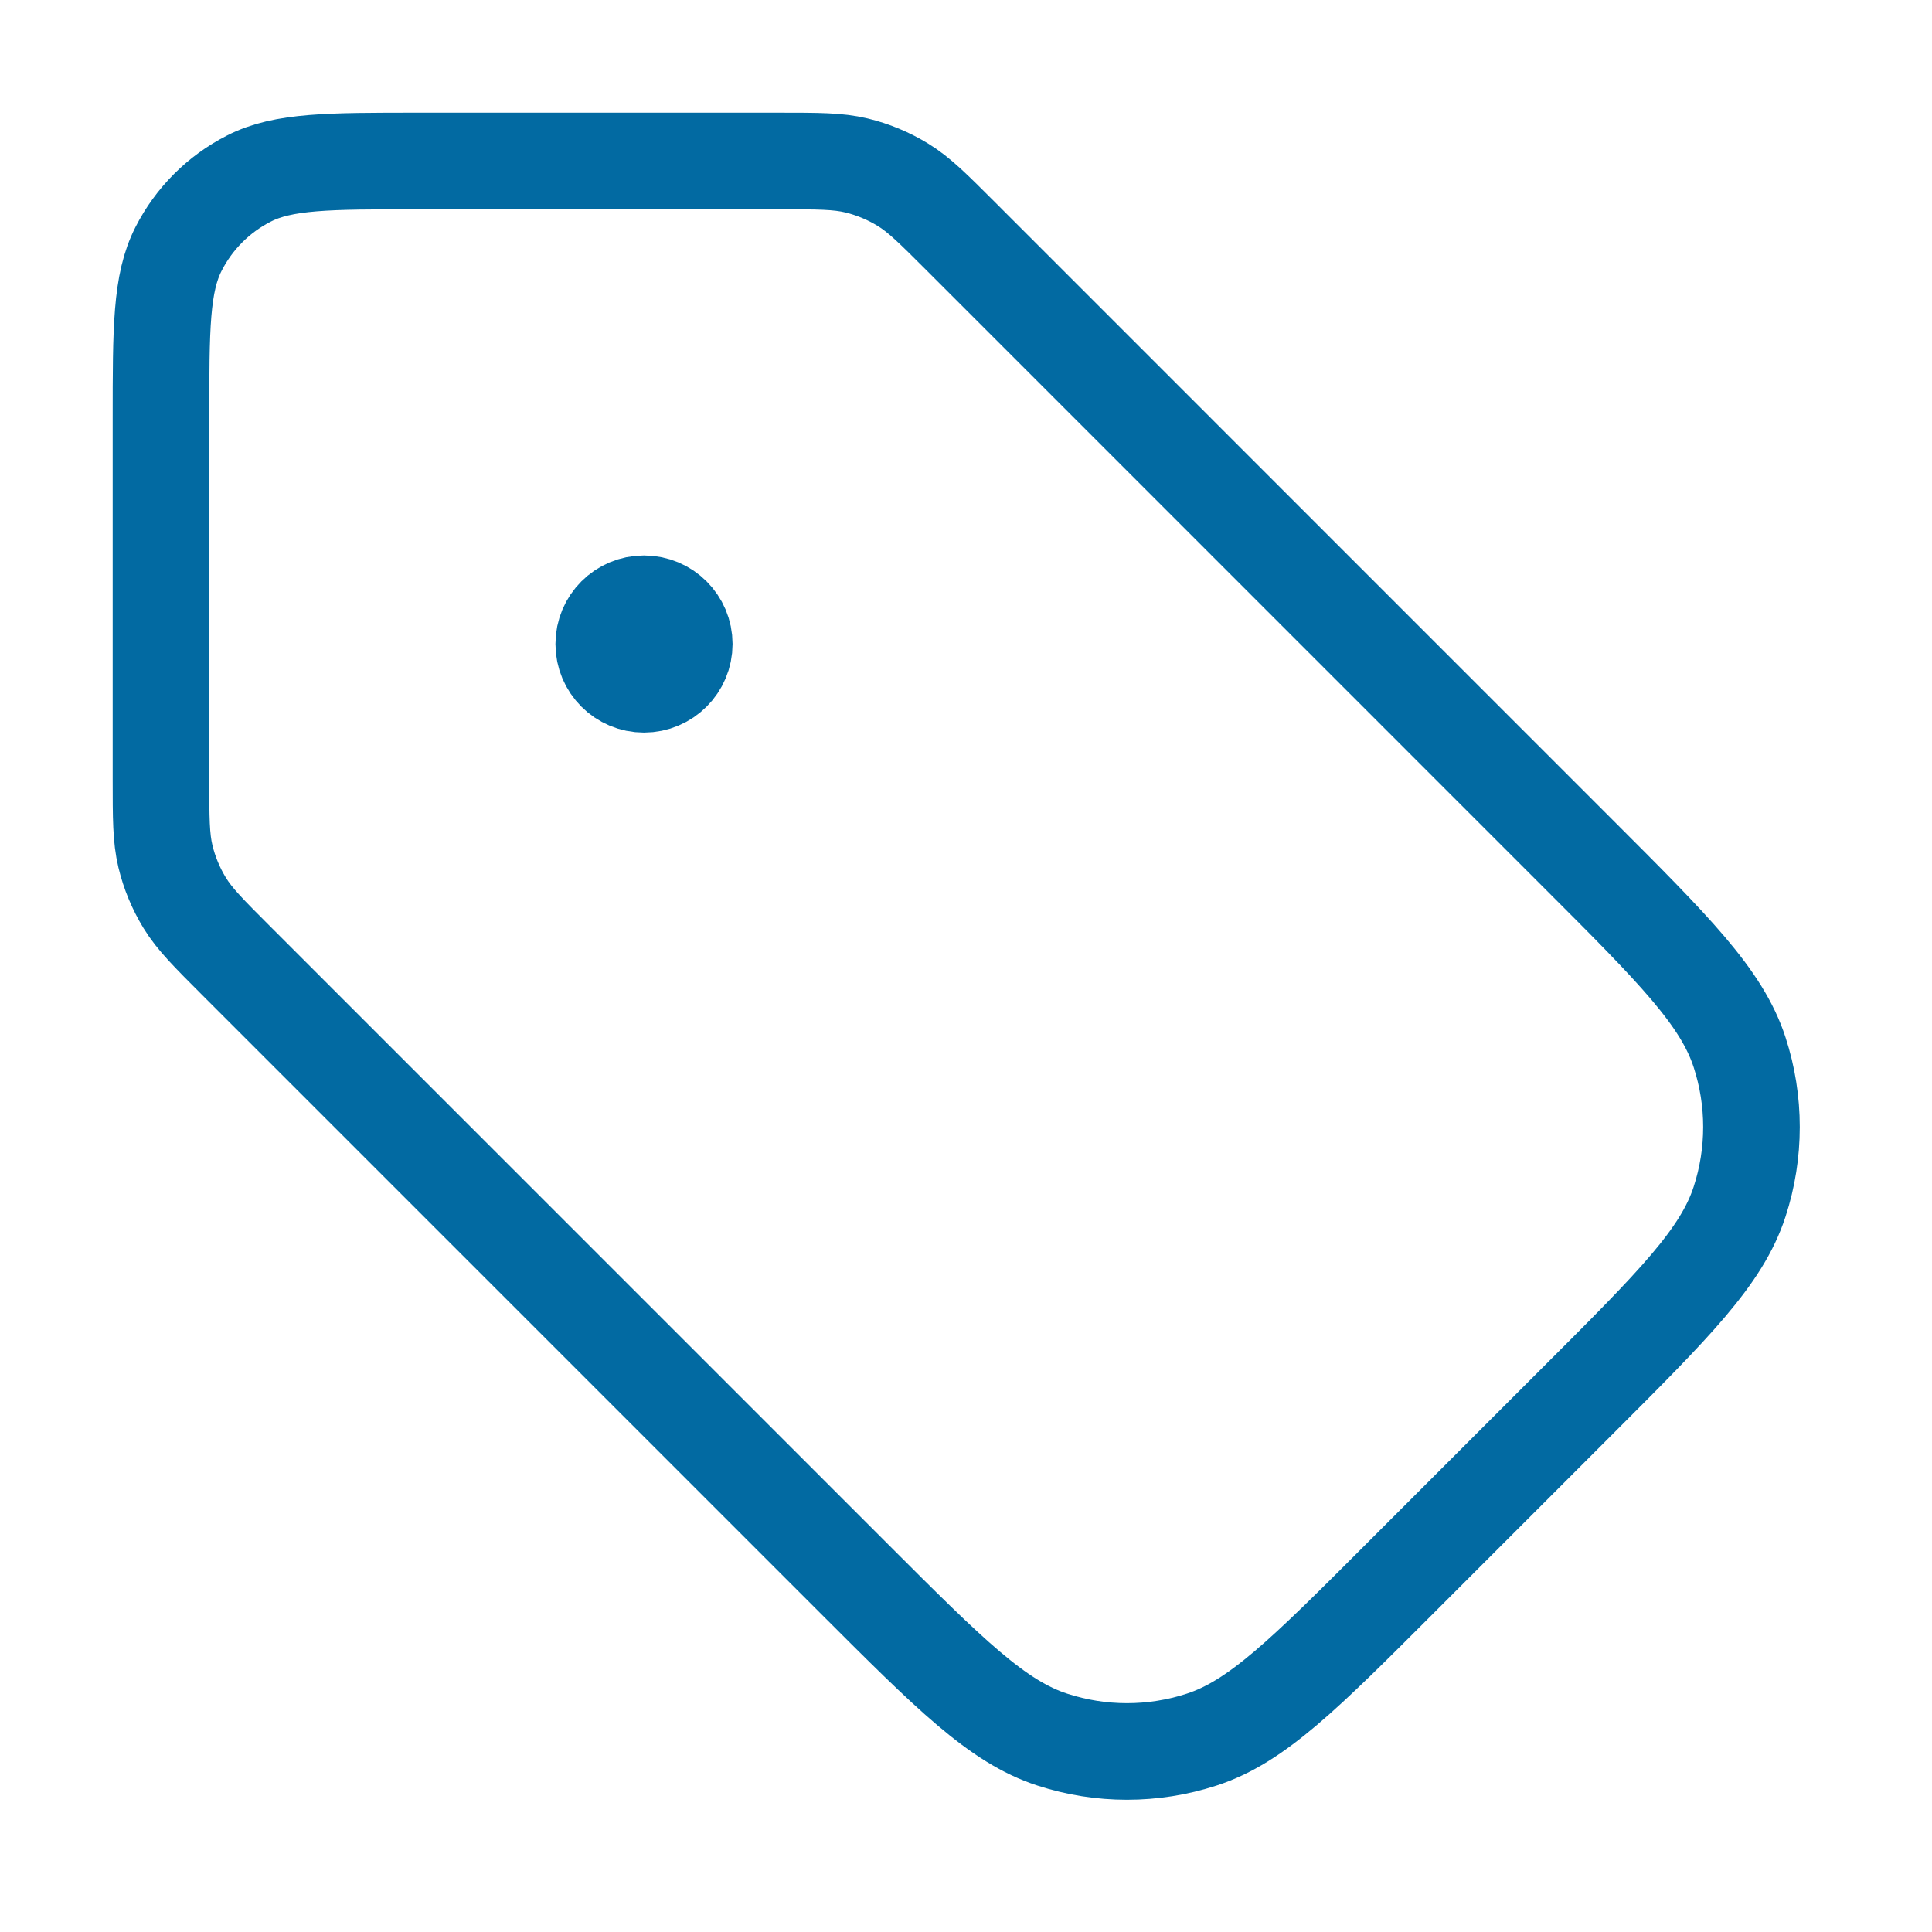 <svg width="40" height="40" viewBox="0 0 40 40" fill="none" xmlns="http://www.w3.org/2000/svg">
<path d="M13.333 13.333H13.35M3.333 8.667L3.333 16.124C3.333 16.939 3.333 17.347 3.425 17.731C3.507 18.071 3.642 18.396 3.824 18.694C4.031 19.031 4.319 19.319 4.895 19.895L17.676 32.676C19.657 34.657 20.646 35.647 21.788 36.017C22.792 36.344 23.874 36.344 24.878 36.017C26.02 35.647 27.01 34.657 28.99 32.676L32.676 28.99C34.657 27.01 35.647 26.02 36.017 24.878C36.344 23.874 36.344 22.792 36.017 21.788C35.647 20.647 34.657 19.657 32.676 17.677L19.895 4.895C19.319 4.319 19.031 4.031 18.694 3.825C18.396 3.642 18.071 3.507 17.731 3.425C17.347 3.333 16.939 3.333 16.124 3.333L8.667 3.333C6.8 3.333 5.866 3.333 5.153 3.697C4.526 4.016 4.016 4.526 3.697 5.153C3.333 5.866 3.333 6.8 3.333 8.667ZM14.167 13.333C14.167 13.794 13.793 14.167 13.333 14.167C12.873 14.167 12.5 13.794 12.5 13.333C12.5 12.873 12.873 12.5 13.333 12.5C13.793 12.5 14.167 12.873 14.167 13.333Z" stroke="#026AA2" stroke-width="2" stroke-linecap="round" stroke-linejoin="round"/>
</svg>
